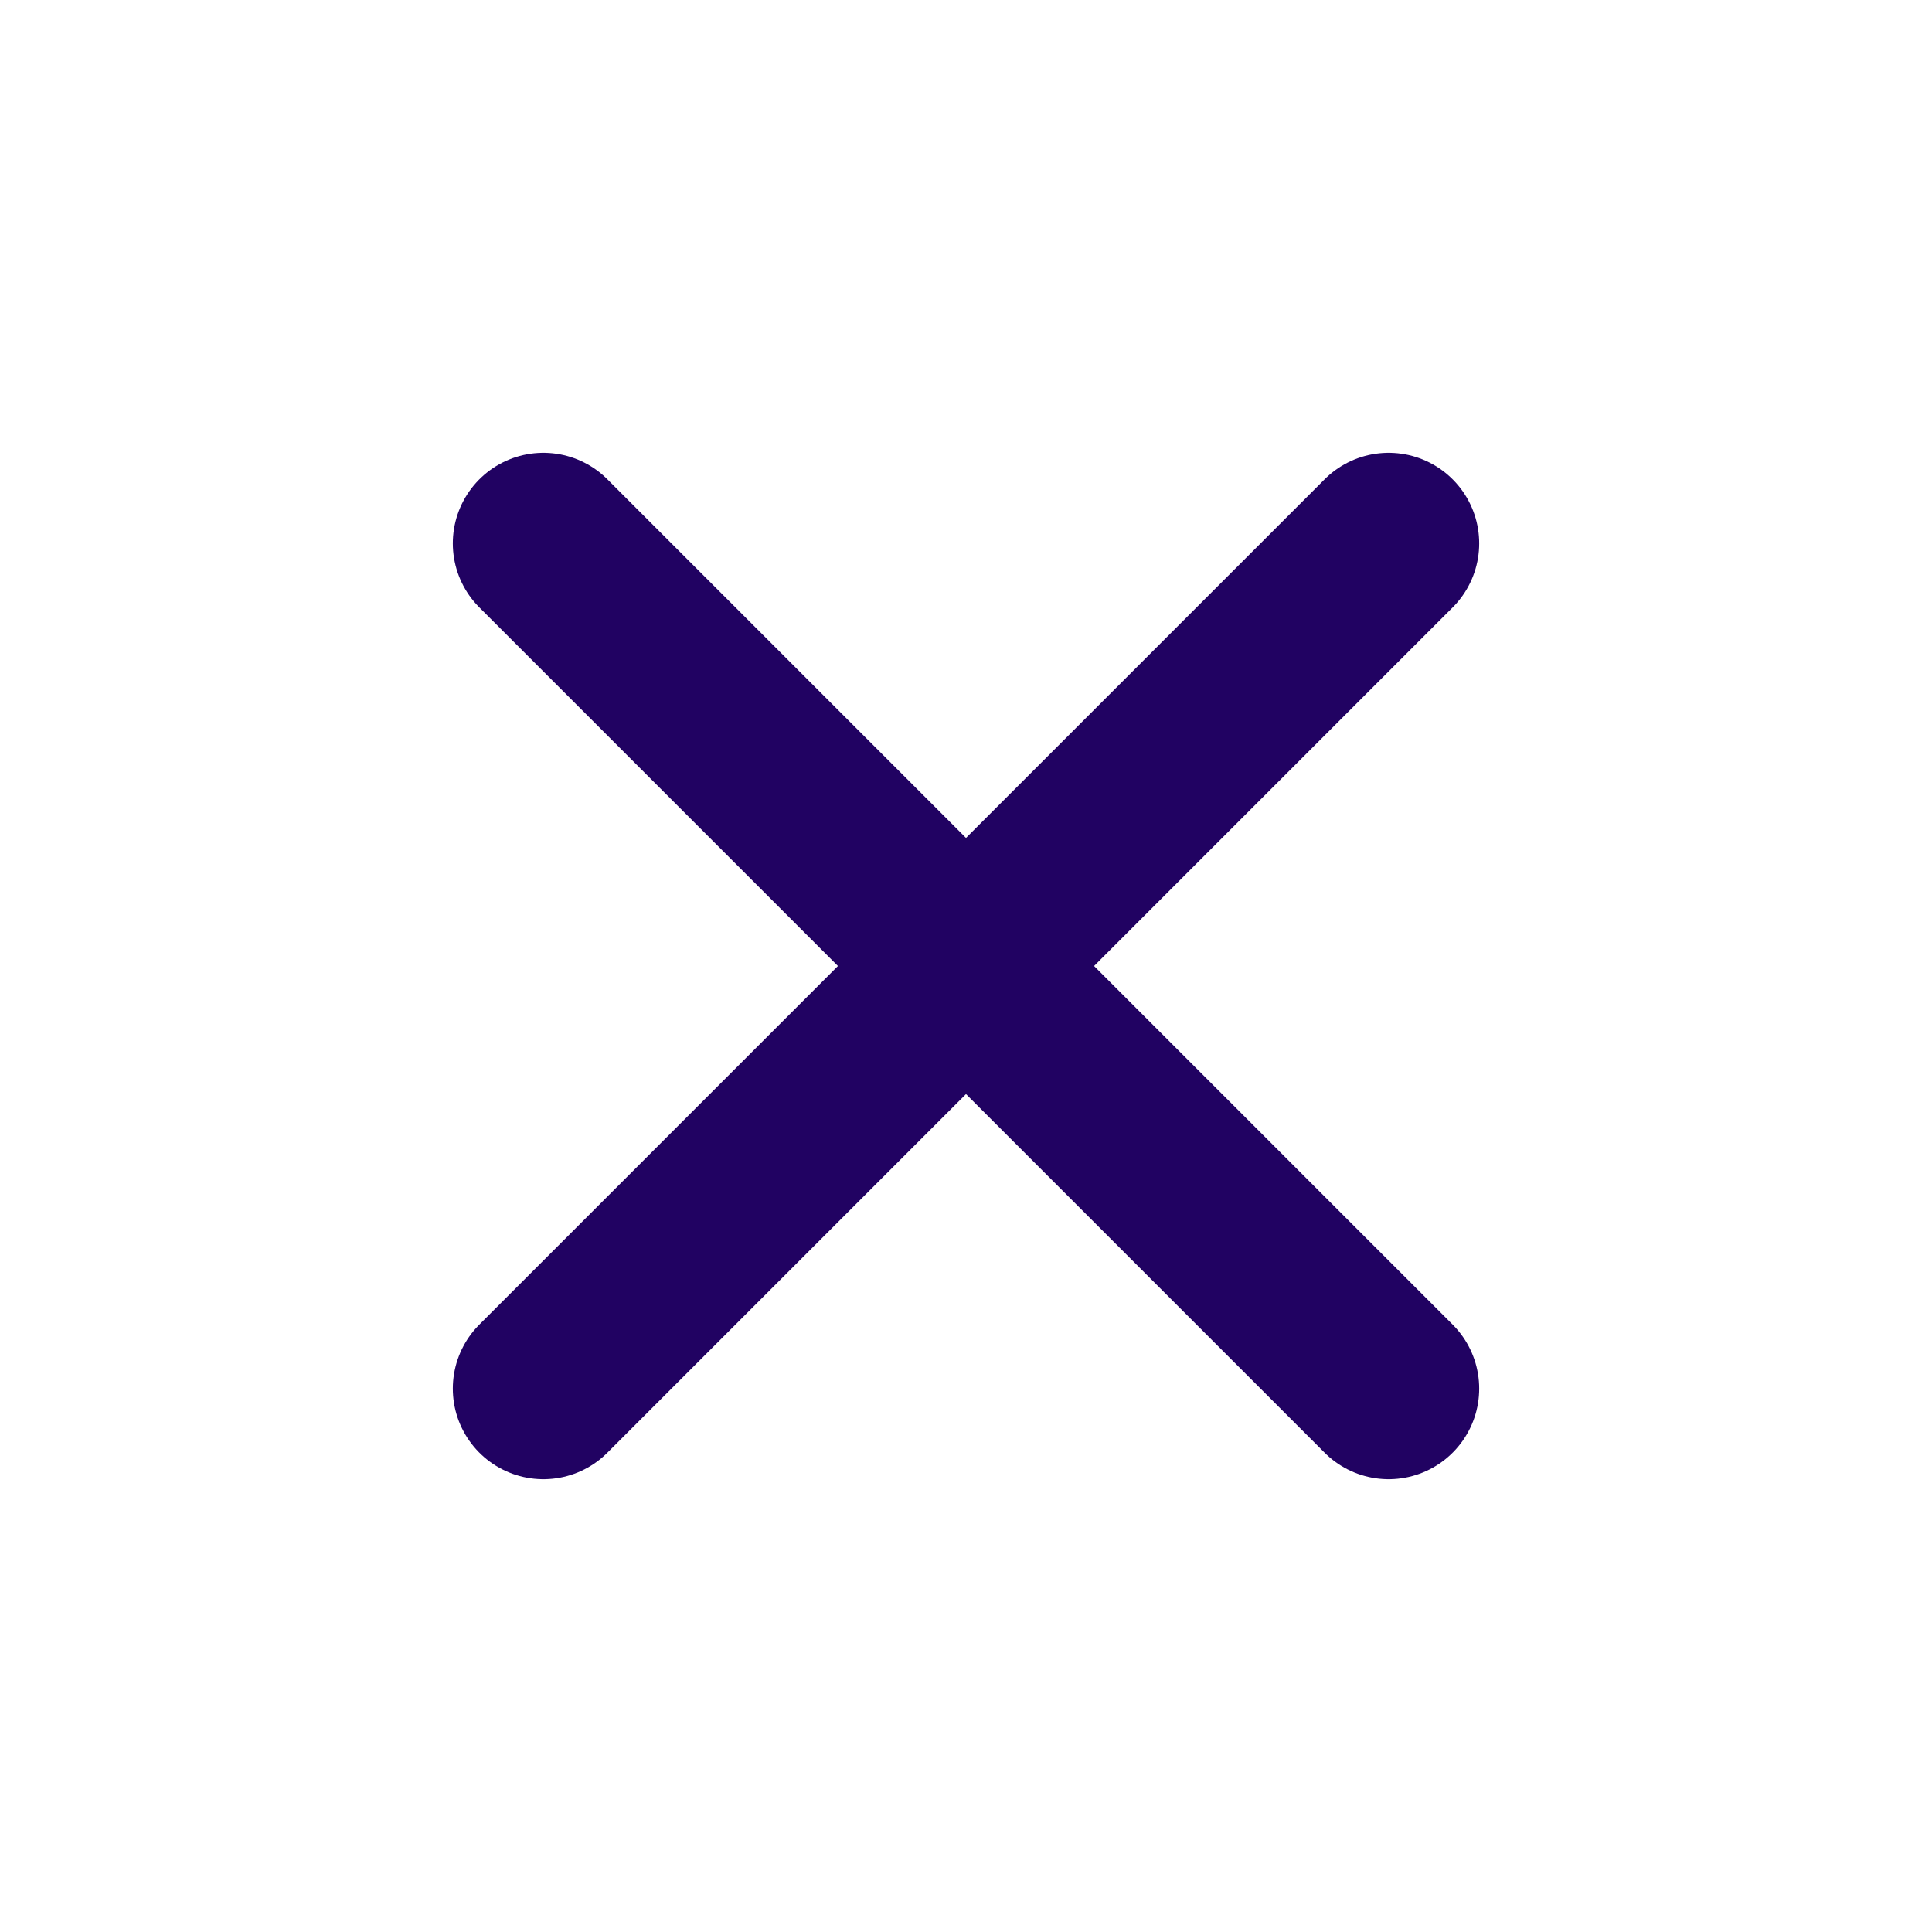 <svg xmlns="http://www.w3.org/2000/svg" class="ionicon" viewBox="0 0 512 512">
    <title>Close</title>
    <path fill="none" stroke="#210262" stroke-linecap="round" stroke-linejoin="round" stroke-width="48" d="M368 368L144 144M368 144L144 368"/>
</svg>
